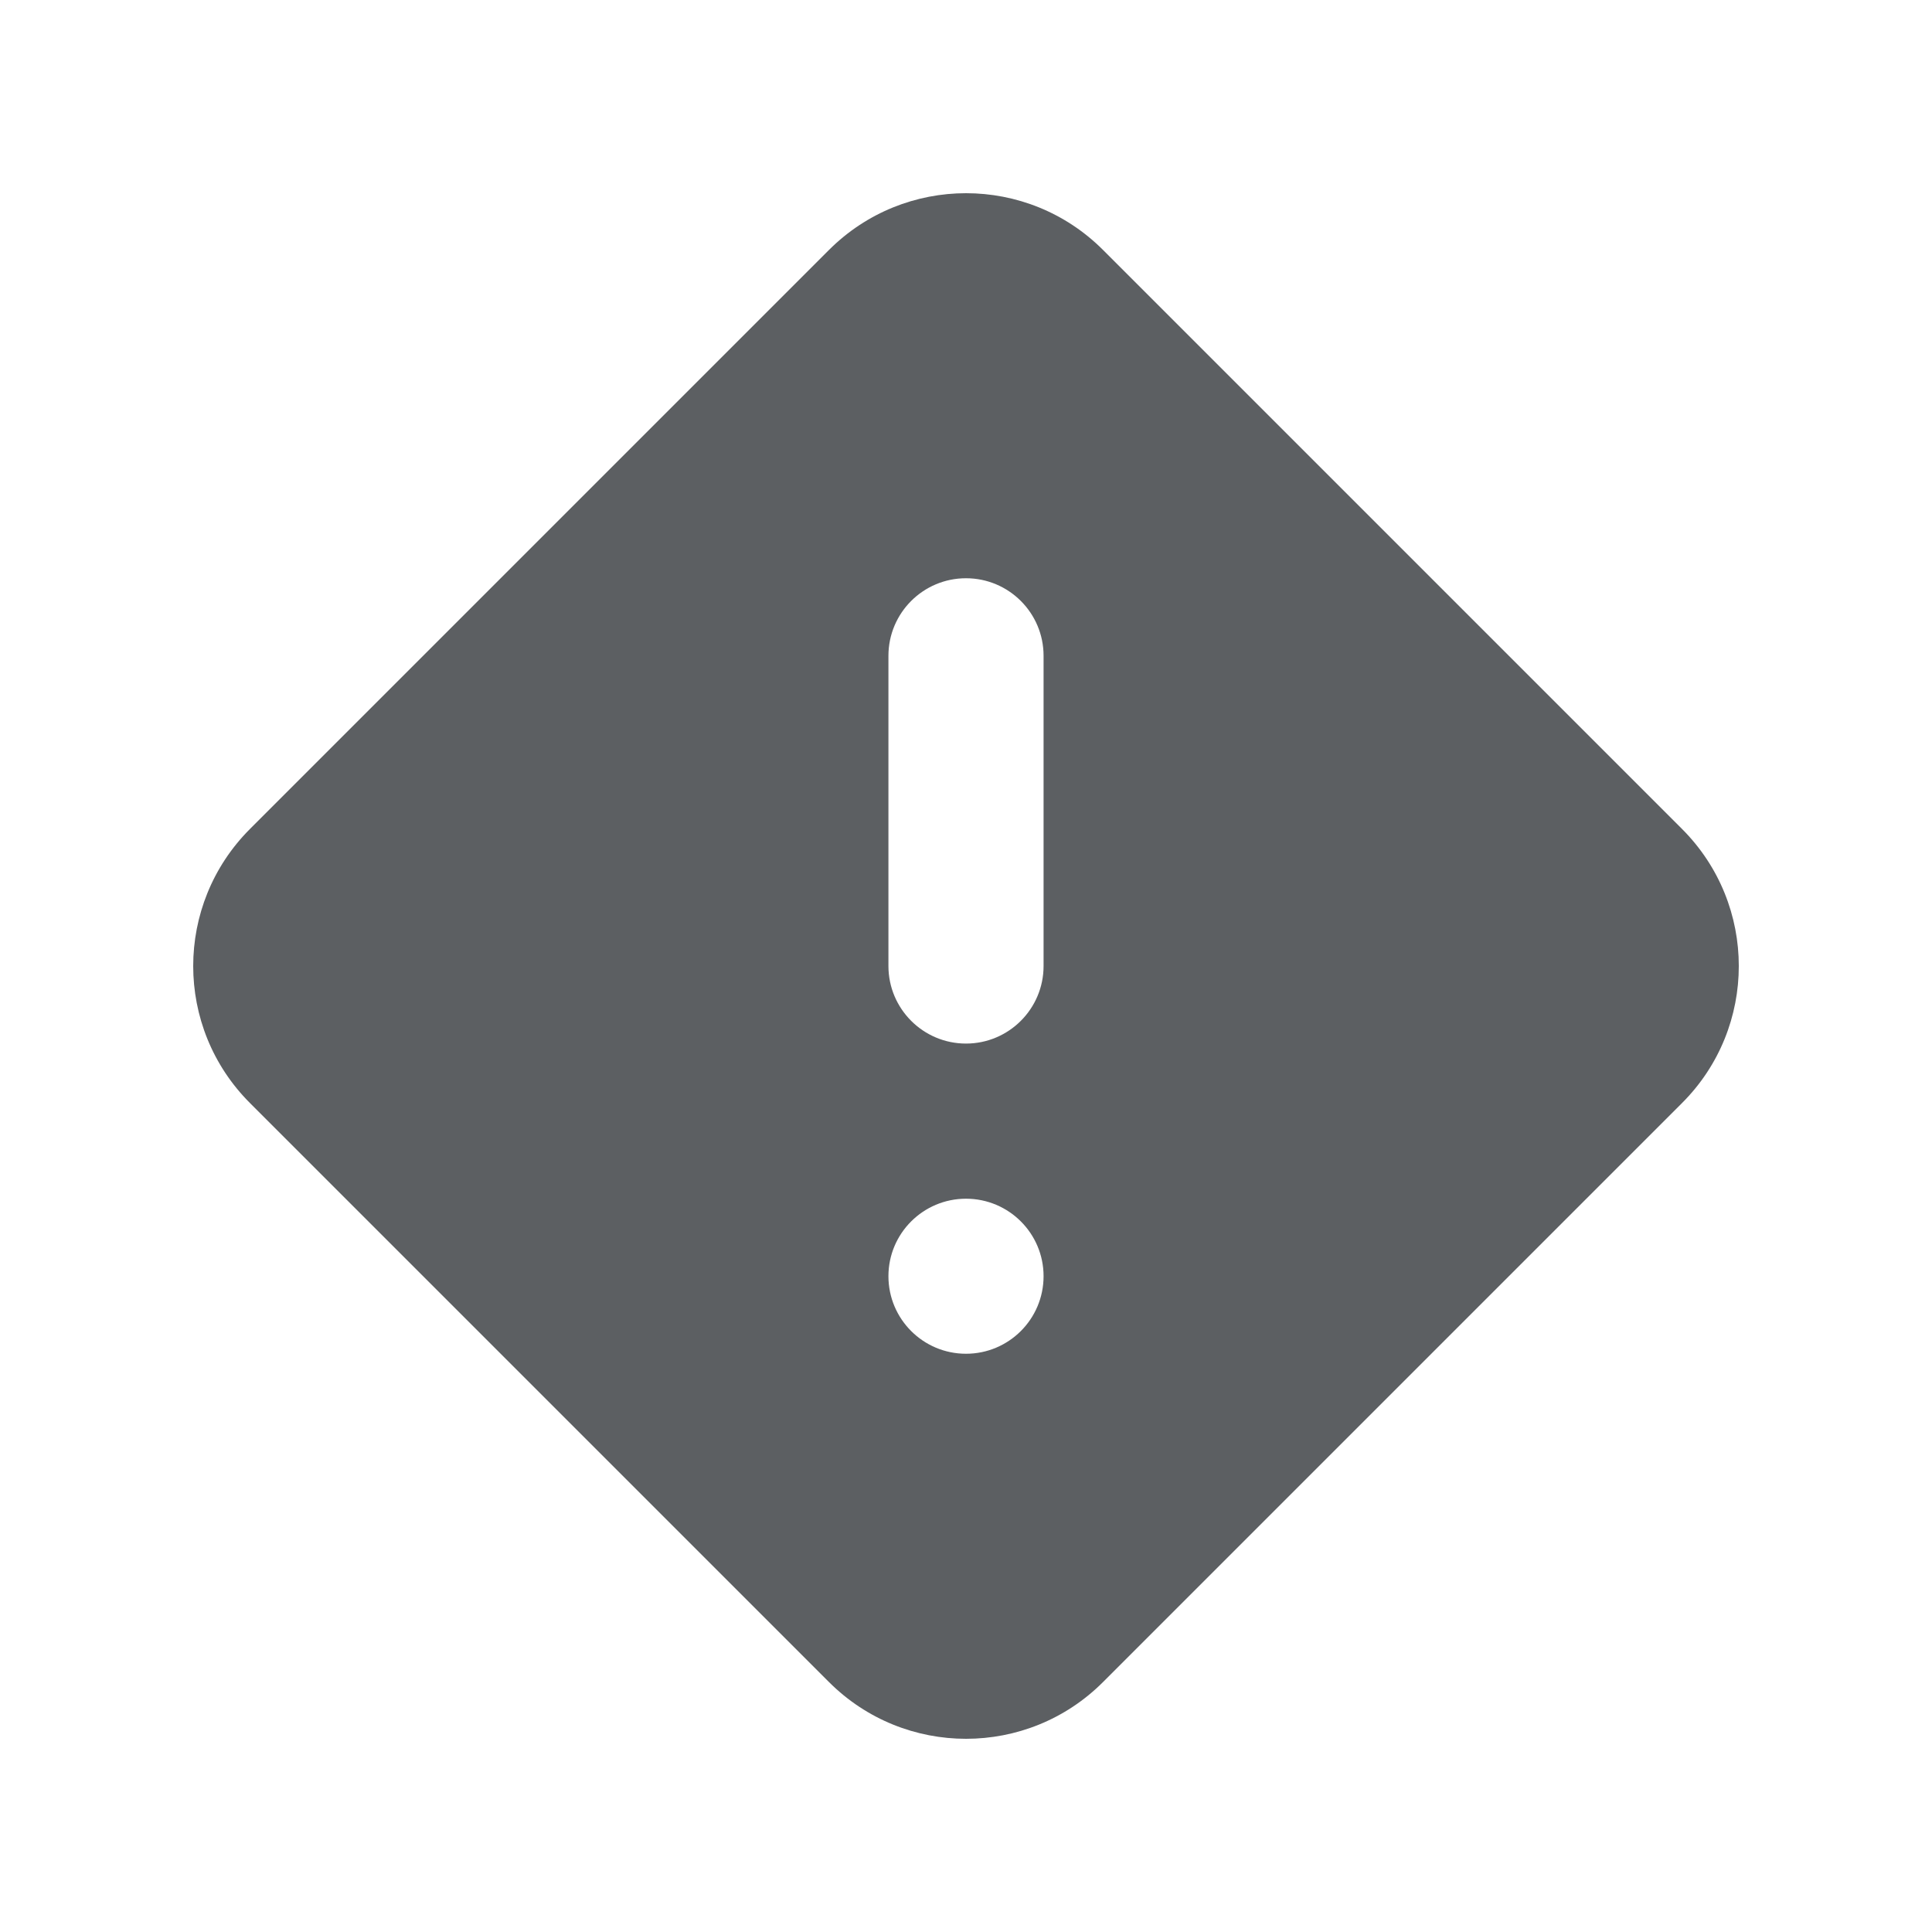 <?xml version="1.0" encoding="utf-8"?><!-- Скачано с сайта svg4.ru / Downloaded from svg4.ru -->
<svg width="800px" height="800px" viewBox="0 0 20 20" xmlns="http://www.w3.org/2000/svg"><path fill-rule="evenodd" d="M11.419 2.588C10.636 1.804 9.365 1.804 8.581 2.588L2.588 8.581C1.804 9.365 1.804 10.636 2.588 11.419L8.581 17.412C9.365 18.196 10.636 18.196 11.419 17.412L17.412 11.419C18.196 10.636 18.196 9.365 17.412 8.581L11.419 2.588ZM9.197 6.789C9.197 6.345 9.557 5.986 10 5.986C10.443 5.986 10.803 6.345 10.803 6.789V10C10.803 10.443 10.443 10.803 10 10.803C9.557 10.803 9.197 10.443 9.197 10V6.789ZM10.803 13.211C10.803 13.655 10.443 14.014 10 14.014C9.557 14.014 9.197 13.655 9.197 13.211C9.197 12.768 9.557 12.409 10 12.409C10.443 12.409 10.803 12.768 10.803 13.211Z" fill="#5C5F62"/></svg>